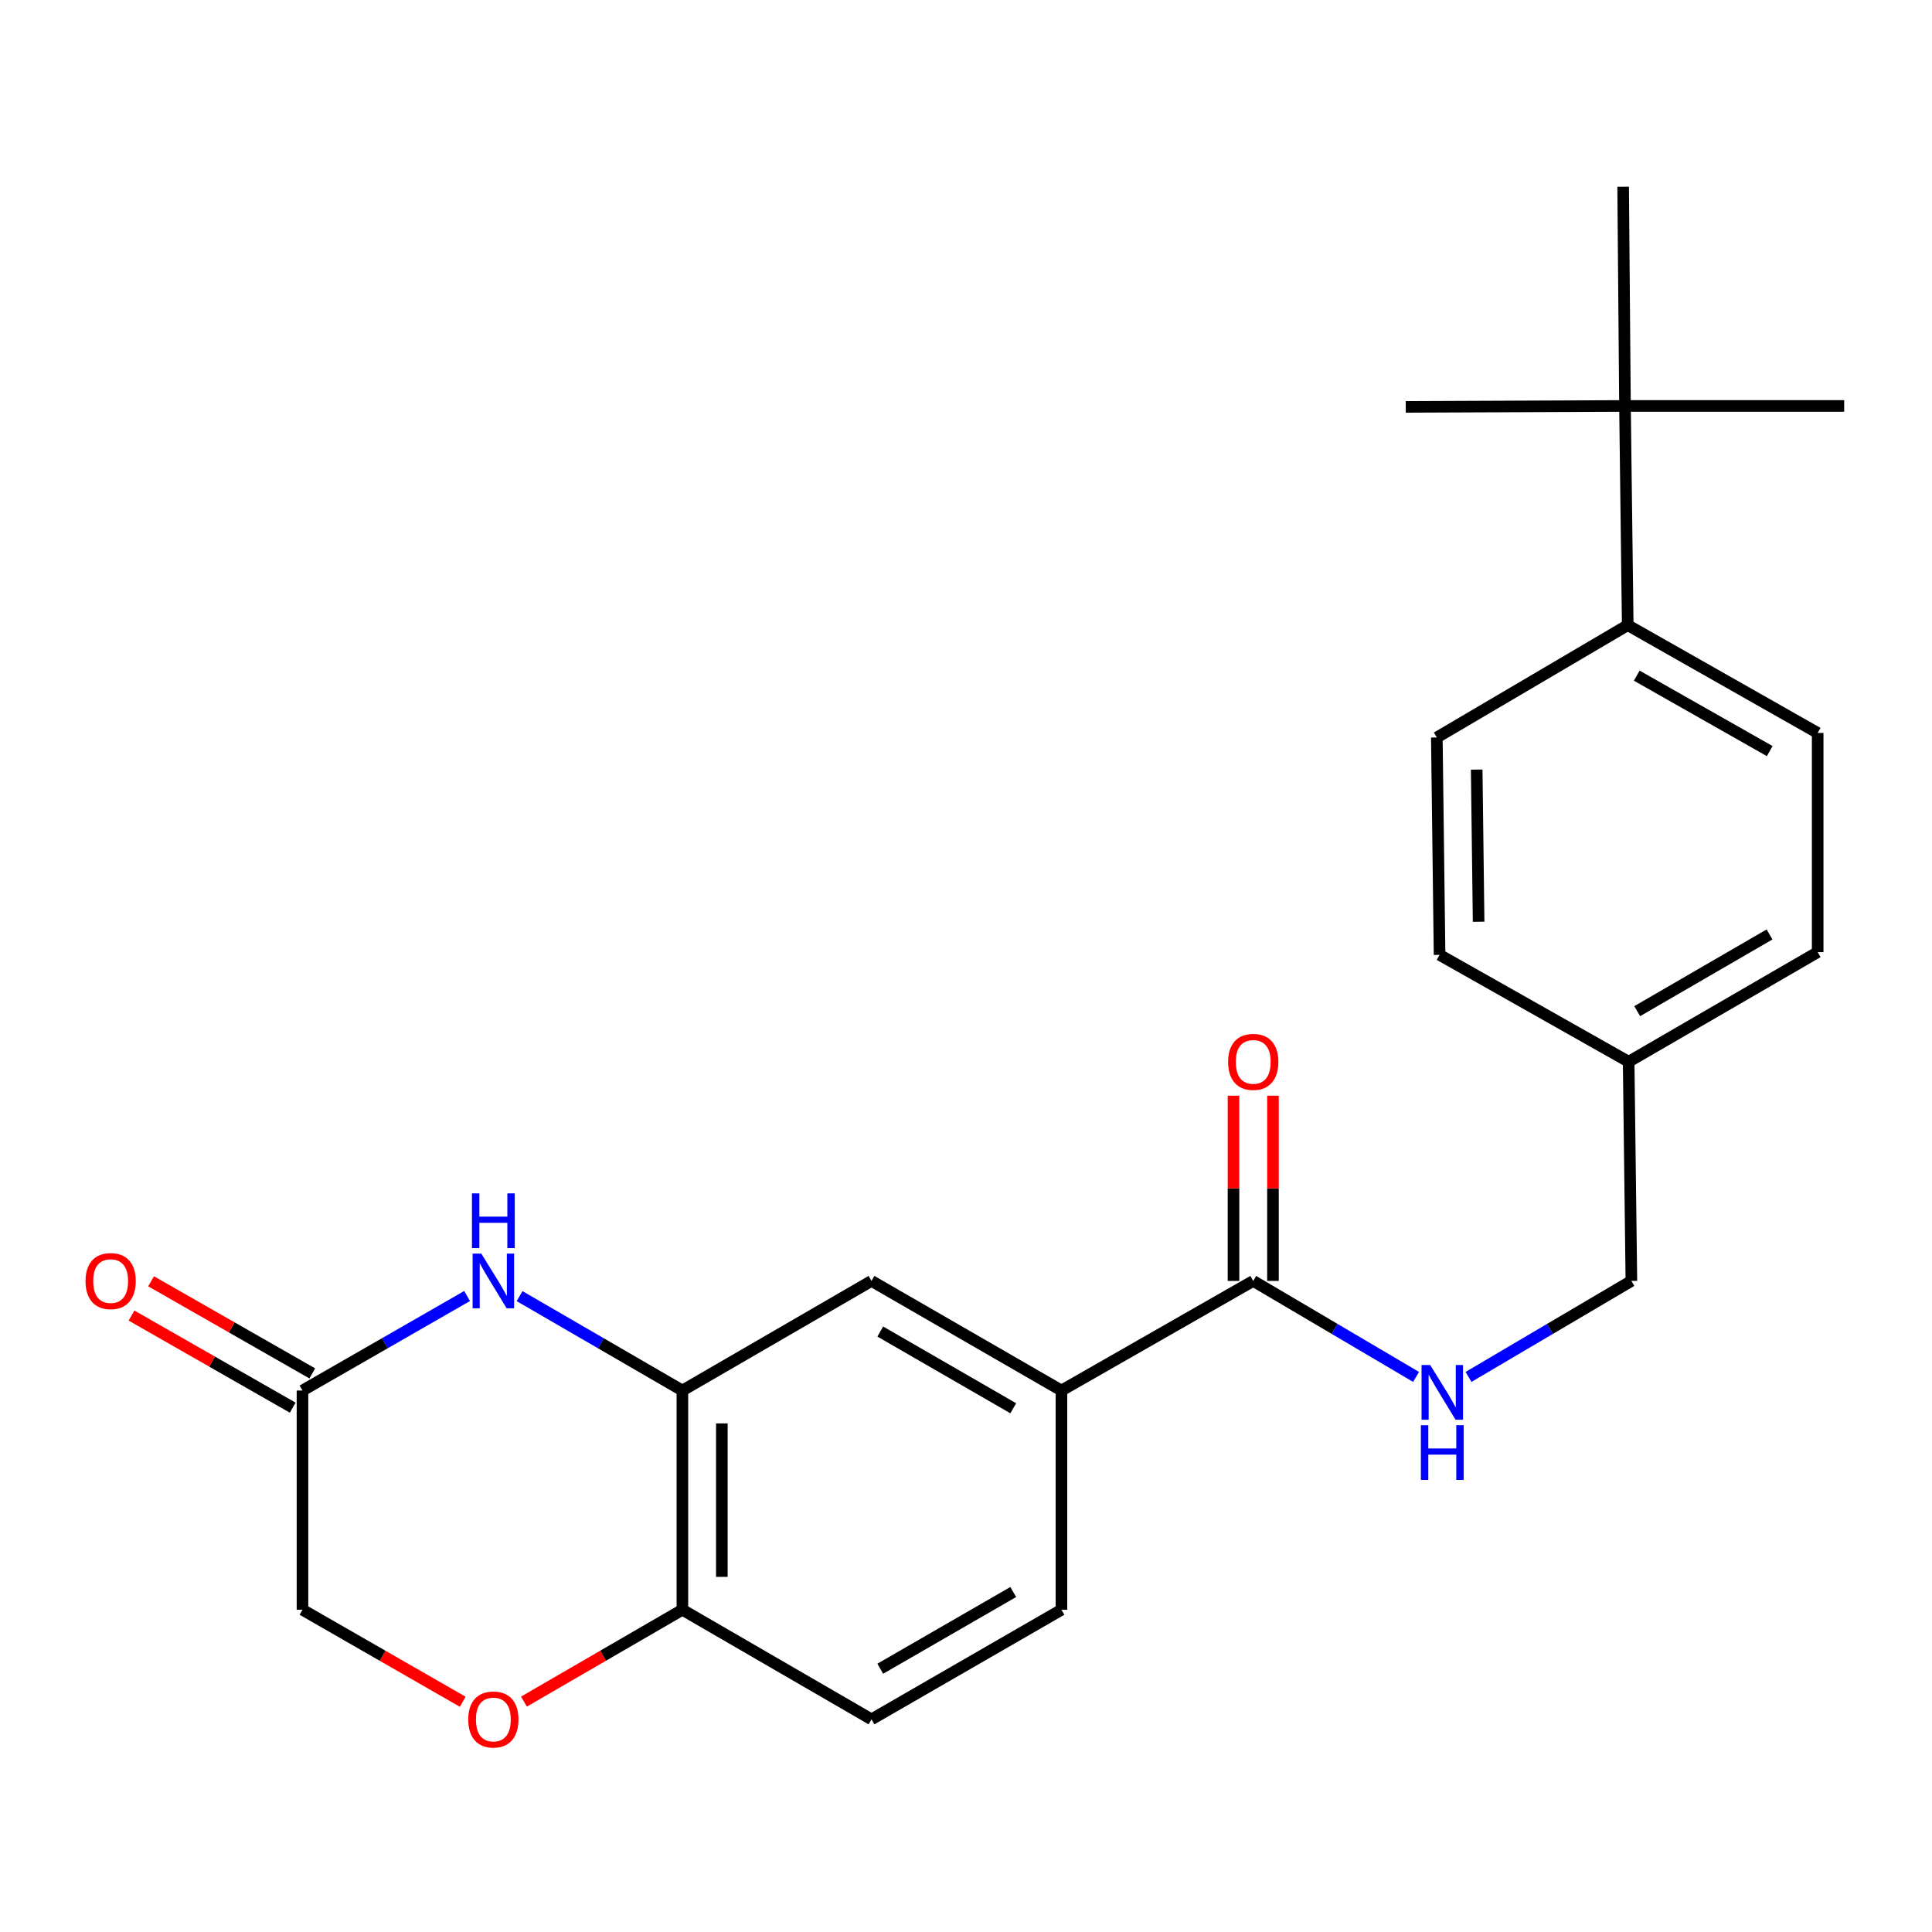 <?xml version='1.0' encoding='iso-8859-1'?>
<svg version='1.1' baseProfile='full'
              xmlns='http://www.w3.org/2000/svg'
                      xmlns:rdkit='http://www.rdkit.org/xml'
                      xmlns:xlink='http://www.w3.org/1999/xlink'
                  xml:space='preserve'
width='1000px' height='1000px' viewBox='0 0 1000 1000'>
<!-- END OF HEADER -->
<rect style='opacity:1.0;fill:#FFFFFF;stroke:none' width='1000' height='1000' x='0' y='0'> </rect>
<path class='bond-0' d='M 268.929,670.872 L 311.067,695.305' style='fill:none;fill-rule:evenodd;stroke:#0000FF;stroke-width:6px;stroke-linecap:butt;stroke-linejoin:miter;stroke-opacity:1' />
<path class='bond-0' d='M 311.067,695.305 L 353.204,719.738' style='fill:none;fill-rule:evenodd;stroke:#000000;stroke-width:6px;stroke-linecap:butt;stroke-linejoin:miter;stroke-opacity:1' />
<path class='bond-2' d='M 241.773,670.808 L 199.17,695.273' style='fill:none;fill-rule:evenodd;stroke:#0000FF;stroke-width:6px;stroke-linecap:butt;stroke-linejoin:miter;stroke-opacity:1' />
<path class='bond-2' d='M 199.17,695.273 L 156.566,719.738' style='fill:none;fill-rule:evenodd;stroke:#000000;stroke-width:6px;stroke-linecap:butt;stroke-linejoin:miter;stroke-opacity:1' />
<path class='bond-5' d='M 353.204,719.738 L 451.081,663.005' style='fill:none;fill-rule:evenodd;stroke:#000000;stroke-width:6px;stroke-linecap:butt;stroke-linejoin:miter;stroke-opacity:1' />
<path class='bond-6' d='M 353.204,719.738 L 353.204,833.205' style='fill:none;fill-rule:evenodd;stroke:#000000;stroke-width:6px;stroke-linecap:butt;stroke-linejoin:miter;stroke-opacity:1' />
<path class='bond-6' d='M 373.628,736.758 L 373.628,816.185' style='fill:none;fill-rule:evenodd;stroke:#000000;stroke-width:6px;stroke-linecap:butt;stroke-linejoin:miter;stroke-opacity:1' />
<path class='bond-1' d='M 648.672,663.005 L 549.411,719.738' style='fill:none;fill-rule:evenodd;stroke:#000000;stroke-width:6px;stroke-linecap:butt;stroke-linejoin:miter;stroke-opacity:1' />
<path class='bond-7' d='M 648.672,663.005 L 690.809,687.845' style='fill:none;fill-rule:evenodd;stroke:#000000;stroke-width:6px;stroke-linecap:butt;stroke-linejoin:miter;stroke-opacity:1' />
<path class='bond-7' d='M 690.809,687.845 L 732.947,712.686' style='fill:none;fill-rule:evenodd;stroke:#0000FF;stroke-width:6px;stroke-linecap:butt;stroke-linejoin:miter;stroke-opacity:1' />
<path class='bond-10' d='M 658.884,663.005 L 658.884,615.075' style='fill:none;fill-rule:evenodd;stroke:#000000;stroke-width:6px;stroke-linecap:butt;stroke-linejoin:miter;stroke-opacity:1' />
<path class='bond-10' d='M 658.884,615.075 L 658.884,567.145' style='fill:none;fill-rule:evenodd;stroke:#FF0000;stroke-width:6px;stroke-linecap:butt;stroke-linejoin:miter;stroke-opacity:1' />
<path class='bond-10' d='M 638.46,663.005 L 638.46,615.075' style='fill:none;fill-rule:evenodd;stroke:#000000;stroke-width:6px;stroke-linecap:butt;stroke-linejoin:miter;stroke-opacity:1' />
<path class='bond-10' d='M 638.46,615.075 L 638.46,567.145' style='fill:none;fill-rule:evenodd;stroke:#FF0000;stroke-width:6px;stroke-linecap:butt;stroke-linejoin:miter;stroke-opacity:1' />
<path class='bond-11' d='M 161.632,710.871 L 119.914,687.035' style='fill:none;fill-rule:evenodd;stroke:#000000;stroke-width:6px;stroke-linecap:butt;stroke-linejoin:miter;stroke-opacity:1' />
<path class='bond-11' d='M 119.914,687.035 L 78.196,663.199' style='fill:none;fill-rule:evenodd;stroke:#FF0000;stroke-width:6px;stroke-linecap:butt;stroke-linejoin:miter;stroke-opacity:1' />
<path class='bond-11' d='M 151.5,728.605 L 109.782,704.769' style='fill:none;fill-rule:evenodd;stroke:#000000;stroke-width:6px;stroke-linecap:butt;stroke-linejoin:miter;stroke-opacity:1' />
<path class='bond-11' d='M 109.782,704.769 L 68.064,680.933' style='fill:none;fill-rule:evenodd;stroke:#FF0000;stroke-width:6px;stroke-linecap:butt;stroke-linejoin:miter;stroke-opacity:1' />
<path class='bond-13' d='M 156.566,719.738 L 156.566,833.205' style='fill:none;fill-rule:evenodd;stroke:#000000;stroke-width:6px;stroke-linecap:butt;stroke-linejoin:miter;stroke-opacity:1' />
<path class='bond-3' d='M 239.513,880.829 L 198.04,857.017' style='fill:none;fill-rule:evenodd;stroke:#FF0000;stroke-width:6px;stroke-linecap:butt;stroke-linejoin:miter;stroke-opacity:1' />
<path class='bond-3' d='M 198.04,857.017 L 156.566,833.205' style='fill:none;fill-rule:evenodd;stroke:#000000;stroke-width:6px;stroke-linecap:butt;stroke-linejoin:miter;stroke-opacity:1' />
<path class='bond-24' d='M 271.189,880.752 L 312.197,856.979' style='fill:none;fill-rule:evenodd;stroke:#FF0000;stroke-width:6px;stroke-linecap:butt;stroke-linejoin:miter;stroke-opacity:1' />
<path class='bond-24' d='M 312.197,856.979 L 353.204,833.205' style='fill:none;fill-rule:evenodd;stroke:#000000;stroke-width:6px;stroke-linecap:butt;stroke-linejoin:miter;stroke-opacity:1' />
<path class='bond-4' d='M 549.411,719.738 L 451.081,663.005' style='fill:none;fill-rule:evenodd;stroke:#000000;stroke-width:6px;stroke-linecap:butt;stroke-linejoin:miter;stroke-opacity:1' />
<path class='bond-4' d='M 524.455,728.919 L 455.623,689.205' style='fill:none;fill-rule:evenodd;stroke:#000000;stroke-width:6px;stroke-linecap:butt;stroke-linejoin:miter;stroke-opacity:1' />
<path class='bond-25' d='M 549.411,719.738 L 549.411,833.205' style='fill:none;fill-rule:evenodd;stroke:#000000;stroke-width:6px;stroke-linecap:butt;stroke-linejoin:miter;stroke-opacity:1' />
<path class='bond-14' d='M 353.204,833.205 L 451.081,889.927' style='fill:none;fill-rule:evenodd;stroke:#000000;stroke-width:6px;stroke-linecap:butt;stroke-linejoin:miter;stroke-opacity:1' />
<path class='bond-17' d='M 760.107,712.687 L 802.255,687.846' style='fill:none;fill-rule:evenodd;stroke:#0000FF;stroke-width:6px;stroke-linecap:butt;stroke-linejoin:miter;stroke-opacity:1' />
<path class='bond-17' d='M 802.255,687.846 L 844.403,663.005' style='fill:none;fill-rule:evenodd;stroke:#000000;stroke-width:6px;stroke-linecap:butt;stroke-linejoin:miter;stroke-opacity:1' />
<path class='bond-8' d='M 841.09,210.124 L 842.508,323.579' style='fill:none;fill-rule:evenodd;stroke:#000000;stroke-width:6px;stroke-linecap:butt;stroke-linejoin:miter;stroke-opacity:1' />
<path class='bond-21' d='M 841.09,210.124 L 840.137,96.657' style='fill:none;fill-rule:evenodd;stroke:#000000;stroke-width:6px;stroke-linecap:butt;stroke-linejoin:miter;stroke-opacity:1' />
<path class='bond-22' d='M 841.09,210.124 L 727.623,210.6' style='fill:none;fill-rule:evenodd;stroke:#000000;stroke-width:6px;stroke-linecap:butt;stroke-linejoin:miter;stroke-opacity:1' />
<path class='bond-23' d='M 841.09,210.124 L 954.545,210.124' style='fill:none;fill-rule:evenodd;stroke:#000000;stroke-width:6px;stroke-linecap:butt;stroke-linejoin:miter;stroke-opacity:1' />
<path class='bond-9' d='M 842.508,323.579 L 940.827,379.371' style='fill:none;fill-rule:evenodd;stroke:#000000;stroke-width:6px;stroke-linecap:butt;stroke-linejoin:miter;stroke-opacity:1' />
<path class='bond-9' d='M 847.176,349.712 L 915.999,388.766' style='fill:none;fill-rule:evenodd;stroke:#000000;stroke-width:6px;stroke-linecap:butt;stroke-linejoin:miter;stroke-opacity:1' />
<path class='bond-26' d='M 842.508,323.579 L 743.701,381.72' style='fill:none;fill-rule:evenodd;stroke:#000000;stroke-width:6px;stroke-linecap:butt;stroke-linejoin:miter;stroke-opacity:1' />
<path class='bond-12' d='M 549.411,833.205 L 451.081,889.927' style='fill:none;fill-rule:evenodd;stroke:#000000;stroke-width:6px;stroke-linecap:butt;stroke-linejoin:miter;stroke-opacity:1' />
<path class='bond-12' d='M 524.456,824.022 L 455.625,863.728' style='fill:none;fill-rule:evenodd;stroke:#000000;stroke-width:6px;stroke-linecap:butt;stroke-linejoin:miter;stroke-opacity:1' />
<path class='bond-15' d='M 743.701,381.72 L 745.119,494.234' style='fill:none;fill-rule:evenodd;stroke:#000000;stroke-width:6px;stroke-linecap:butt;stroke-linejoin:miter;stroke-opacity:1' />
<path class='bond-15' d='M 764.336,398.34 L 765.329,477.099' style='fill:none;fill-rule:evenodd;stroke:#000000;stroke-width:6px;stroke-linecap:butt;stroke-linejoin:miter;stroke-opacity:1' />
<path class='bond-16' d='M 940.827,379.371 L 940.827,492.827' style='fill:none;fill-rule:evenodd;stroke:#000000;stroke-width:6px;stroke-linecap:butt;stroke-linejoin:miter;stroke-opacity:1' />
<path class='bond-18' d='M 844.403,663.005 L 842.985,549.549' style='fill:none;fill-rule:evenodd;stroke:#000000;stroke-width:6px;stroke-linecap:butt;stroke-linejoin:miter;stroke-opacity:1' />
<path class='bond-19' d='M 842.985,549.549 L 745.119,494.234' style='fill:none;fill-rule:evenodd;stroke:#000000;stroke-width:6px;stroke-linecap:butt;stroke-linejoin:miter;stroke-opacity:1' />
<path class='bond-20' d='M 842.985,549.549 L 940.827,492.827' style='fill:none;fill-rule:evenodd;stroke:#000000;stroke-width:6px;stroke-linecap:butt;stroke-linejoin:miter;stroke-opacity:1' />
<path class='bond-20' d='M 847.418,523.371 L 915.907,483.666' style='fill:none;fill-rule:evenodd;stroke:#000000;stroke-width:6px;stroke-linecap:butt;stroke-linejoin:miter;stroke-opacity:1' />
<path  class='atom-0' d='M 249.102 648.845
L 258.382 663.845
Q 259.302 665.325, 260.782 668.005
Q 262.262 670.685, 262.342 670.845
L 262.342 648.845
L 266.102 648.845
L 266.102 677.165
L 262.222 677.165
L 252.262 660.765
Q 251.102 658.845, 249.862 656.645
Q 248.662 654.445, 248.302 653.765
L 248.302 677.165
L 244.622 677.165
L 244.622 648.845
L 249.102 648.845
' fill='#0000FF'/>
<path  class='atom-0' d='M 244.282 617.693
L 248.122 617.693
L 248.122 629.733
L 262.602 629.733
L 262.602 617.693
L 266.442 617.693
L 266.442 646.013
L 262.602 646.013
L 262.602 632.933
L 248.122 632.933
L 248.122 646.013
L 244.282 646.013
L 244.282 617.693
' fill='#0000FF'/>
<path  class='atom-4' d='M 242.362 890.007
Q 242.362 883.207, 245.722 879.407
Q 249.082 875.607, 255.362 875.607
Q 261.642 875.607, 265.002 879.407
Q 268.362 883.207, 268.362 890.007
Q 268.362 896.887, 264.962 900.807
Q 261.562 904.687, 255.362 904.687
Q 249.122 904.687, 245.722 900.807
Q 242.362 896.927, 242.362 890.007
M 255.362 901.487
Q 259.682 901.487, 262.002 898.607
Q 264.362 895.687, 264.362 890.007
Q 264.362 884.447, 262.002 881.647
Q 259.682 878.807, 255.362 878.807
Q 251.042 878.807, 248.682 881.607
Q 246.362 884.407, 246.362 890.007
Q 246.362 895.727, 248.682 898.607
Q 251.042 901.487, 255.362 901.487
' fill='#FF0000'/>
<path  class='atom-8' d='M 740.266 706.531
L 749.546 721.531
Q 750.466 723.011, 751.946 725.691
Q 753.426 728.371, 753.506 728.531
L 753.506 706.531
L 757.266 706.531
L 757.266 734.851
L 753.386 734.851
L 743.426 718.451
Q 742.266 716.531, 741.026 714.331
Q 739.826 712.131, 739.466 711.451
L 739.466 734.851
L 735.786 734.851
L 735.786 706.531
L 740.266 706.531
' fill='#0000FF'/>
<path  class='atom-8' d='M 735.446 737.683
L 739.286 737.683
L 739.286 749.723
L 753.766 749.723
L 753.766 737.683
L 757.606 737.683
L 757.606 766.003
L 753.766 766.003
L 753.766 752.923
L 739.286 752.923
L 739.286 766.003
L 735.446 766.003
L 735.446 737.683
' fill='#0000FF'/>
<path  class='atom-11' d='M 635.672 549.629
Q 635.672 542.829, 639.032 539.029
Q 642.392 535.229, 648.672 535.229
Q 654.952 535.229, 658.312 539.029
Q 661.672 542.829, 661.672 549.629
Q 661.672 556.509, 658.272 560.429
Q 654.872 564.309, 648.672 564.309
Q 642.432 564.309, 639.032 560.429
Q 635.672 556.549, 635.672 549.629
M 648.672 561.109
Q 652.992 561.109, 655.312 558.229
Q 657.672 555.309, 657.672 549.629
Q 657.672 544.069, 655.312 541.269
Q 652.992 538.429, 648.672 538.429
Q 644.352 538.429, 641.992 541.229
Q 639.672 544.029, 639.672 549.629
Q 639.672 555.349, 641.992 558.229
Q 644.352 561.109, 648.672 561.109
' fill='#FF0000'/>
<path  class='atom-12' d='M 44.271 663.085
Q 44.271 656.285, 47.631 652.485
Q 50.991 648.685, 57.271 648.685
Q 63.551 648.685, 66.911 652.485
Q 70.271 656.285, 70.271 663.085
Q 70.271 669.965, 66.871 673.885
Q 63.471 677.765, 57.271 677.765
Q 51.031 677.765, 47.631 673.885
Q 44.271 670.005, 44.271 663.085
M 57.271 674.565
Q 61.591 674.565, 63.911 671.685
Q 66.271 668.765, 66.271 663.085
Q 66.271 657.525, 63.911 654.725
Q 61.591 651.885, 57.271 651.885
Q 52.951 651.885, 50.591 654.685
Q 48.271 657.485, 48.271 663.085
Q 48.271 668.805, 50.591 671.685
Q 52.951 674.565, 57.271 674.565
' fill='#FF0000'/>
</svg>
